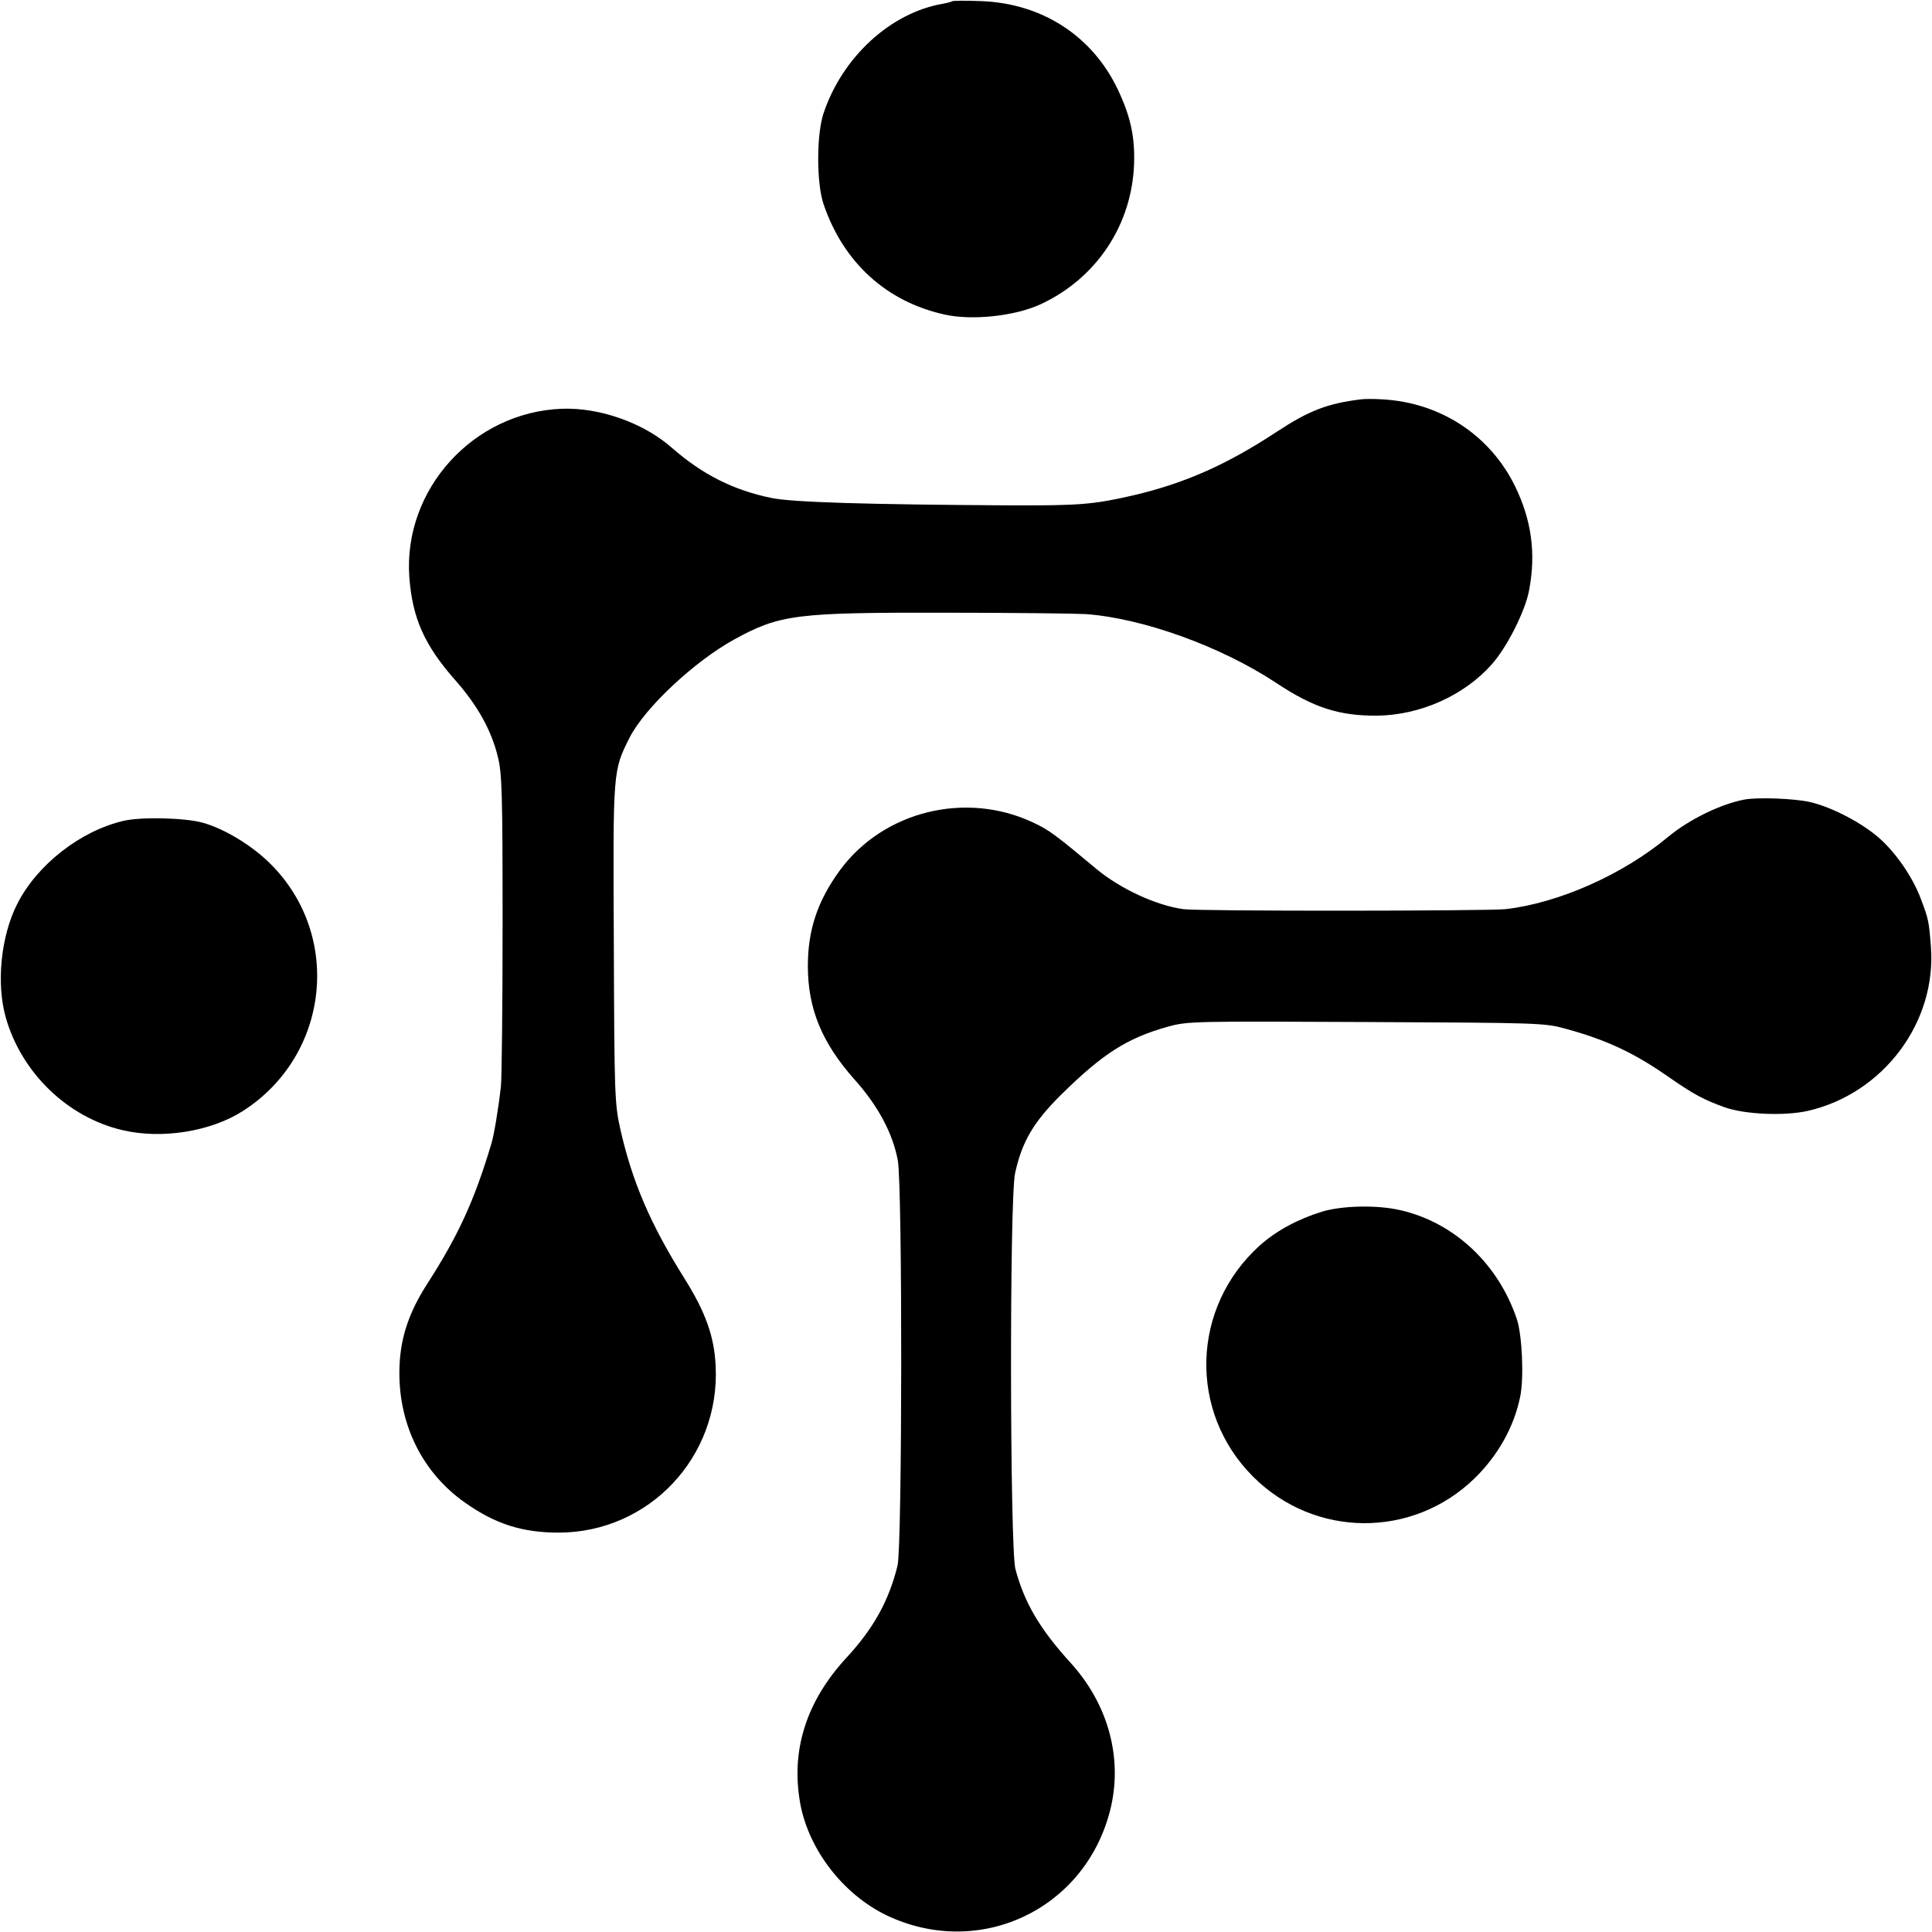 <?xml version="1.0" standalone="no"?>
<!DOCTYPE svg PUBLIC "-//W3C//DTD SVG 20010904//EN"
 "http://www.w3.org/TR/2001/REC-SVG-20010904/DTD/svg10.dtd">
<svg version="1.0" xmlns="http://www.w3.org/2000/svg"
 width="700pt" height="700pt" viewBox="0 0 700 700"
 preserveAspectRatio="xMidYMid meet">
<g transform="translate(0,700) scale(0.1,-0.1)"
fill="#000000" stroke="none">
<path d="M3449 6995 c-3 -2 -18 -6 -35 -9 -188 -33 -362 -193 -430 -396 -26
-77 -26 -254 0 -330 72 -212 229 -354 440 -400 100 -22 253 -5 345 37 204 94
333 289 340 511 3 98 -13 171 -60 270 -93 193 -274 310 -495 318 -56 2 -103 2
-105 -1z"/>
<path d="M4930 5553 c-121 -15 -188 -41 -305 -118 -181 -119 -332 -186 -520
-230 -144 -33 -193 -37 -450 -36 -510 3 -788 11 -861 27 -136 28 -248 84 -359
181 -103 91 -262 147 -399 142 -321 -12 -575 -292 -553 -609 11 -149 54 -247
167 -375 81 -92 131 -182 154 -278 15 -59 17 -137 17 -605 0 -295 -3 -559 -6
-587 -9 -81 -25 -178 -35 -210 -62 -207 -120 -332 -231 -505 -71 -110 -102
-207 -102 -325 0 -192 86 -362 236 -468 111 -79 209 -110 342 -110 327 1 584
274 568 603 -5 109 -37 197 -115 321 -122 195 -187 347 -230 536 -21 94 -22
122 -24 673 -3 633 -4 626 58 749 55 107 233 274 378 354 166 91 224 98 765
97 248 0 477 -3 509 -5 207 -15 490 -117 691 -250 134 -89 227 -119 365 -118
156 2 315 73 415 186 56 63 121 193 135 267 26 135 9 256 -51 379 -91 185
-270 302 -479 314 -30 2 -66 2 -80 0z"/>
<path d="M6320 4103 c-85 -16 -200 -72 -276 -135 -164 -137 -397 -240 -589
-262 -68 -7 -1115 -8 -1168 0 -100 14 -230 75 -315 146 -145 121 -171 141
-227 167 -244 116 -543 43 -701 -171 -82 -112 -117 -217 -117 -348 0 -155 51
-278 168 -410 87 -97 140 -197 158 -295 17 -93 16 -1395 -1 -1467 -31 -127
-87 -228 -184 -333 -148 -160 -204 -339 -168 -533 32 -166 155 -325 311 -401
334 -160 716 17 810 375 49 187 -3 385 -140 537 -114 125 -169 219 -202 342
-20 77 -22 1344 -1 1435 25 114 67 185 167 284 150 148 239 205 386 246 72 20
93 20 719 17 630 -3 647 -3 725 -25 149 -41 248 -88 375 -177 88 -61 124 -80
199 -107 74 -26 216 -32 301 -13 274 63 467 321 446 595 -7 92 -9 101 -36 172
-29 79 -91 169 -153 223 -62 54 -170 111 -249 129 -56 13 -190 18 -238 9z"/>
<path d="M448 4026 c-156 -36 -314 -159 -386 -302 -59 -117 -76 -287 -41 -411
57 -200 224 -362 424 -408 141 -33 318 -5 434 69 314 200 363 635 101 896 -66
66 -166 127 -245 149 -63 18 -223 22 -287 7z"/>
<path d="M4790 2610 c-87 -27 -166 -69 -226 -123 -248 -224 -259 -602 -24
-837 223 -223 578 -225 803 -6 85 83 143 187 165 296 14 68 7 222 -12 280 -67
200 -226 350 -421 395 -84 20 -212 17 -285 -5z"/>
</g>
</svg>
